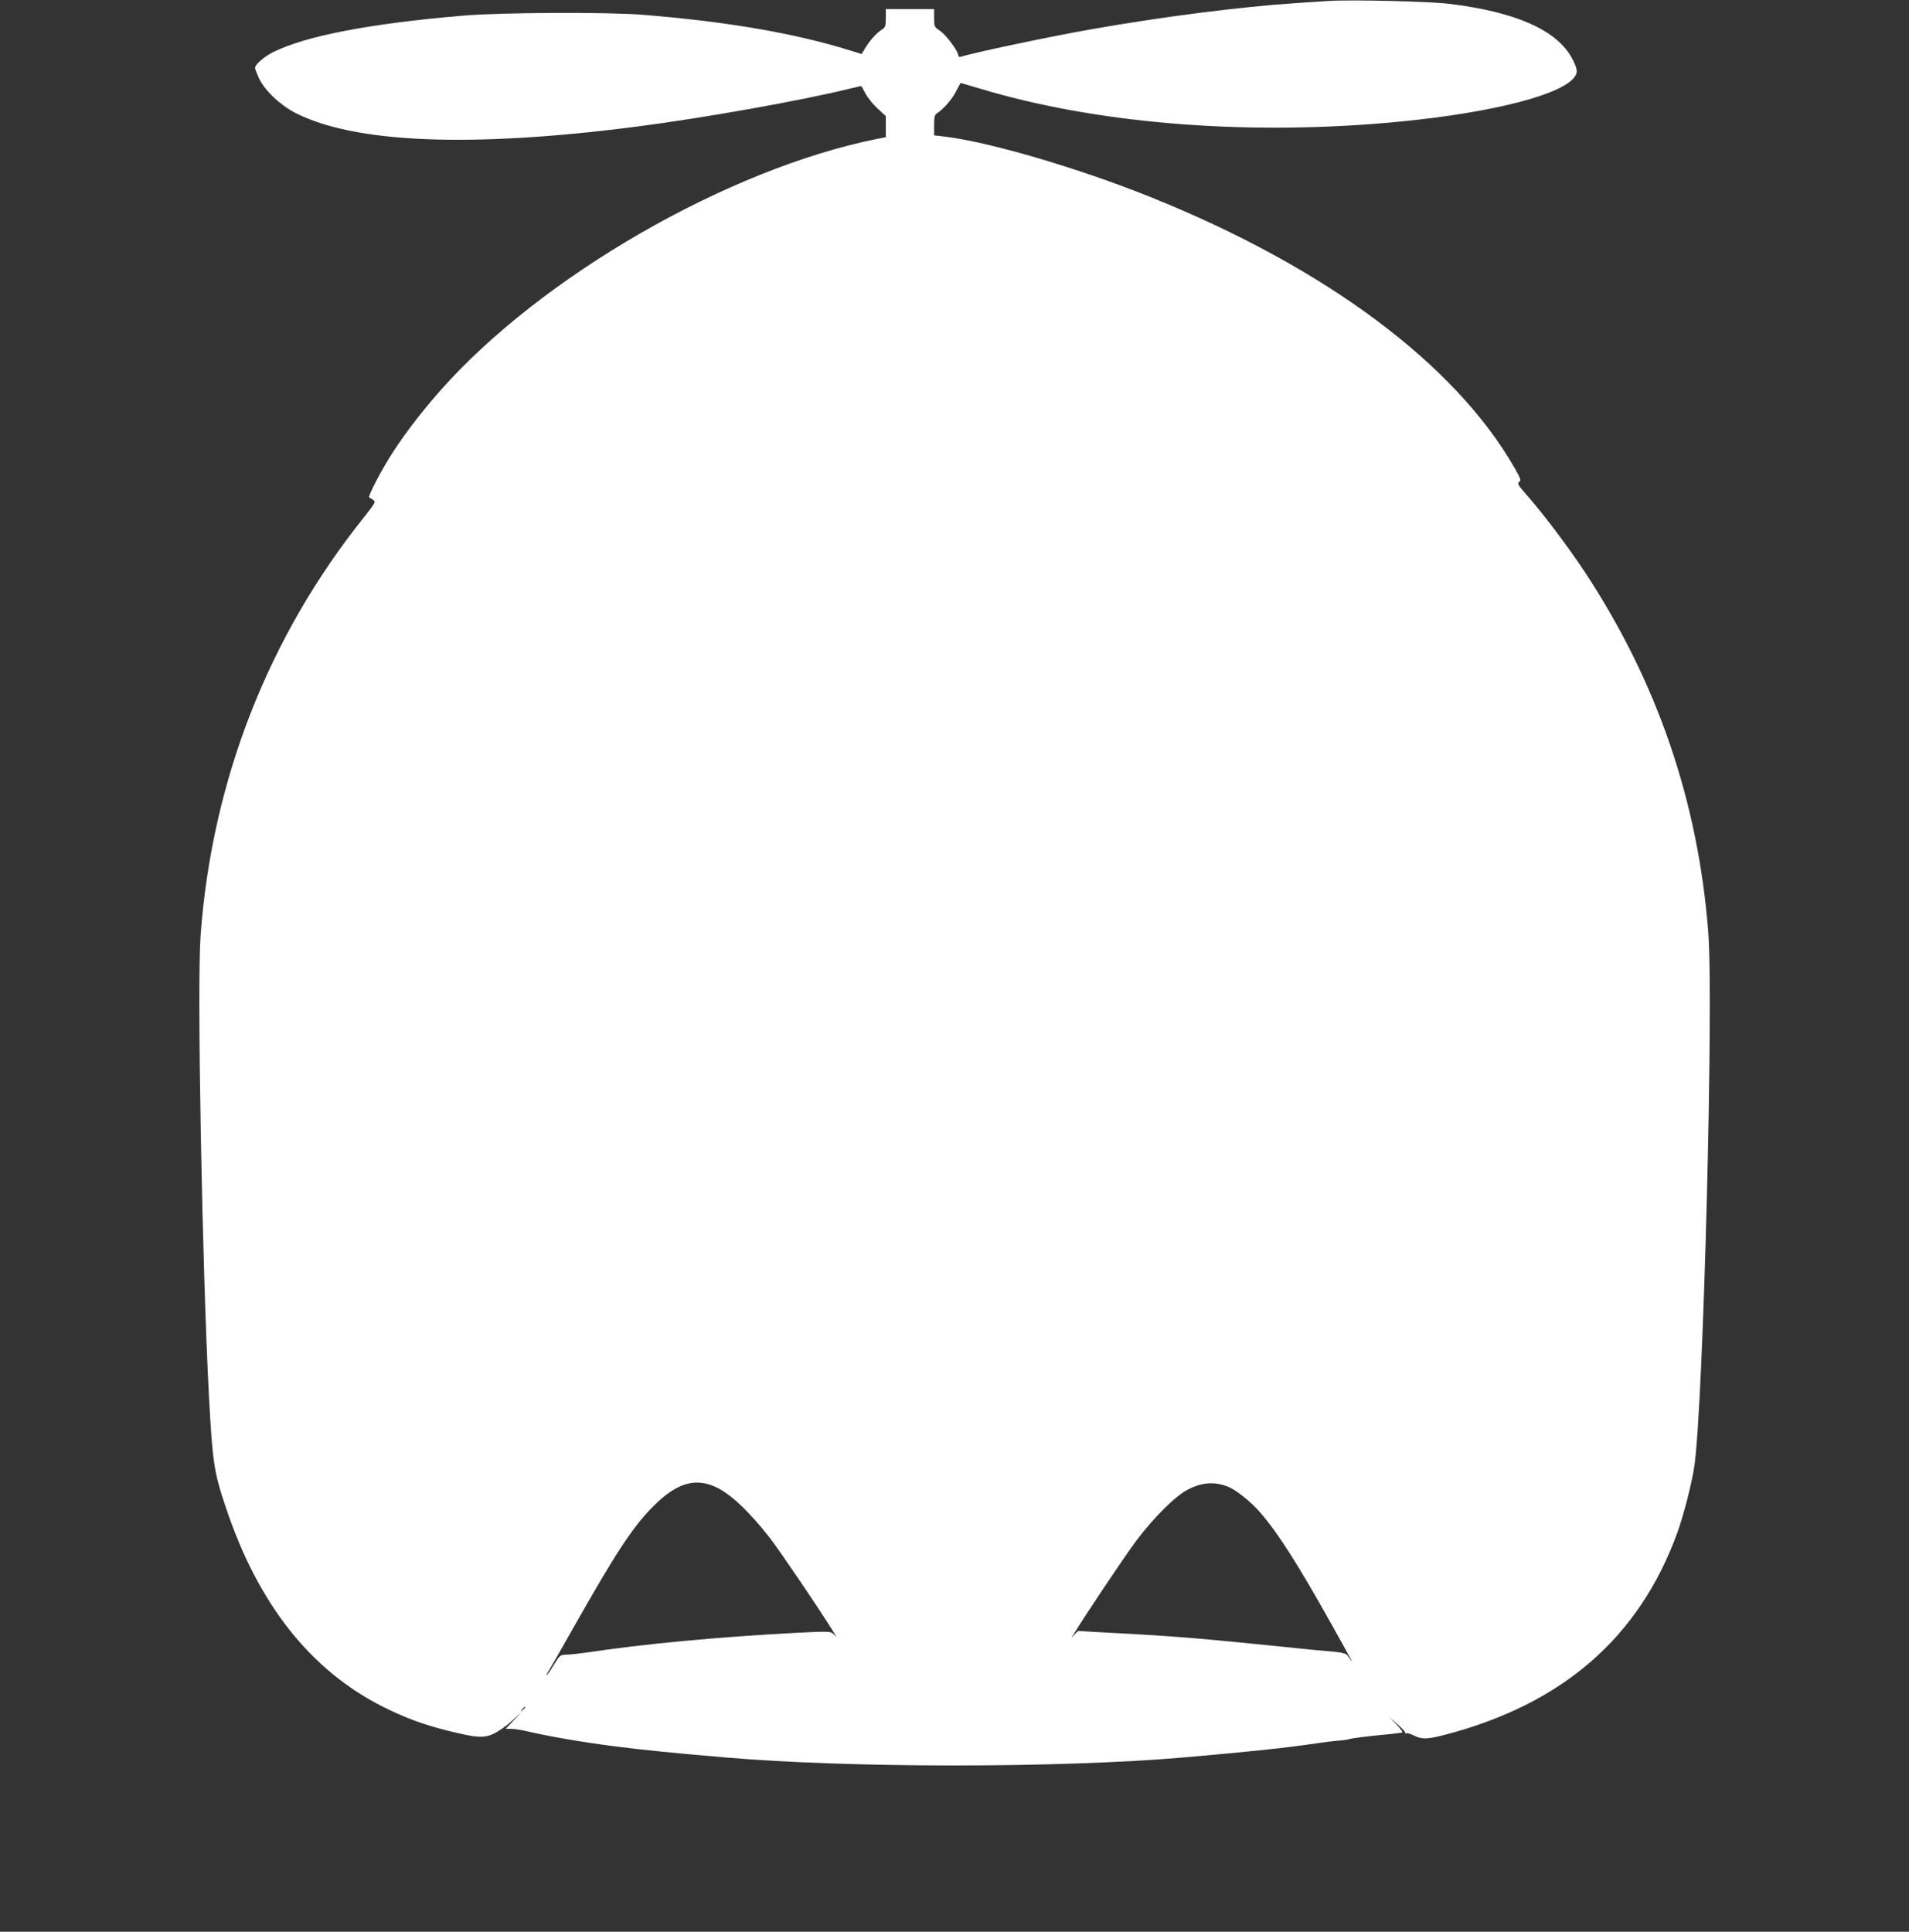 <?xml version="1.0" standalone="no"?>
<!DOCTYPE svg PUBLIC "-//W3C//DTD SVG 20010904//EN"
 "http://www.w3.org/TR/2001/REC-SVG-20010904/DTD/svg10.dtd">
<svg version="1.0" xmlns="http://www.w3.org/2000/svg"
 width="1265pt" height="1280pt" viewBox="0 0 1265 1280"
 preserveAspectRatio="xMidYMid meet">
<rect x="0" y="0" width="1265" height="1280" fill="#333333" stroke="none"/>
<g transform="translate(0,1280) scale(0.1,-0.1)"
fill="#ffffff" stroke="none">
<path d="M8810 12794 c-30 -2 -127 -8 -215 -14 -384 -26 -887 -90 -1375 -176
-265 -47 -761 -151 -852 -180 -12 -3 -18 0 -18 9 0 27 -79 134 -120 162 -39
27 -40 29 -40 86 l0 59 -160 0 -160 0 0 -59 c0 -50 -3 -61 -22 -74 -38 -24
-79 -69 -110 -118 l-28 -47 -78 24 c-362 113 -812 191 -1372 236 -236 19 -947
16 -1195 -6 -614 -52 -1040 -134 -1256 -242 -60 -30 -119 -82 -119 -104 0 -5
11 -35 25 -66 35 -79 137 -177 240 -231 392 -202 1165 -234 2263 -92 443 57
1089 172 1406 250 43 10 80 19 82 19 2 0 15 -22 28 -48 14 -27 50 -72 80 -100
l56 -51 0 -70 0 -70 -57 -11 c-990 -199 -2229 -913 -2897 -1670 -116 -131
-230 -279 -309 -401 -76 -116 -173 -302 -160 -306 5 -2 18 -10 28 -17 16 -11
10 -21 -62 -112 -635 -792 -1009 -1748 -1084 -2774 -24 -335 10 -2181 56
-3060 24 -435 33 -496 112 -730 214 -640 561 -1078 1042 -1320 144 -72 262
-116 421 -156 194 -49 245 -53 312 -22 29 14 83 51 118 83 l65 59 -52 -55 -52
-54 37 -1 c20 0 62 -6 92 -13 158 -37 367 -73 583 -101 196 -25 368 -43 742
-75 823 -71 2217 -71 3040 0 446 39 658 61 890 95 39 6 97 13 130 16 33 2 67
7 75 10 15 6 125 20 235 30 33 3 69 7 80 9 11 1 27 3 35 4 9 1 -5 21 -35 53
l-50 52 55 -49 c30 -26 54 -52 52 -57 -1 -5 2 -7 7 -3 6 3 28 -3 50 -15 52
-26 88 -25 202 4 783 203 1292 646 1544 1341 43 119 99 338 114 450 59 434
127 3059 91 3526 -67 867 -337 1657 -815 2384 -115 174 -271 381 -388 515 -58
65 -64 77 -50 87 14 11 10 21 -32 95 -396 688 -1248 1323 -2400 1788 -486 196
-1086 372 -1383 406 l-62 7 0 67 c0 59 3 70 23 82 43 29 98 93 124 146 14 28
27 52 29 52 2 0 57 -16 121 -35 755 -229 1722 -312 2688 -230 626 53 1118 167
1243 287 40 40 40 64 0 140 -100 188 -374 310 -818 363 -128 16 -652 28 -790
19z m-4072 -9845 c98 -43 224 -161 363 -339 65 -84 330 -474 423 -625 l19 -30
-21 18 c-19 18 -32 18 -239 8 -528 -28 -1011 -73 -1410 -133 -43 -6 -97 -12
-120 -12 -40 -1 -43 -3 -83 -68 -23 -38 -44 -68 -47 -68 -3 0 2 11 10 24 9 13
85 145 168 293 278 491 391 664 524 798 152 155 277 195 413 134z m3404 -2
c52 -22 149 -100 206 -166 120 -137 257 -353 482 -756 123 -220 142 -256 118
-222 -7 10 -17 25 -23 32 -6 8 -39 16 -80 20 -145 12 -178 16 -312 30 -565 58
-768 75 -1163 95 -118 7 -218 12 -221 13 -4 1 -16 -9 -28 -23 l-22 -25 18 30
c59 100 339 518 412 615 114 152 257 295 339 338 96 51 183 57 274 19z m-4662
-1461 c0 -2 -8 -10 -17 -17 -16 -13 -17 -12 -4 4 13 16 21 21 21 13z"/>
</g>
</svg>
